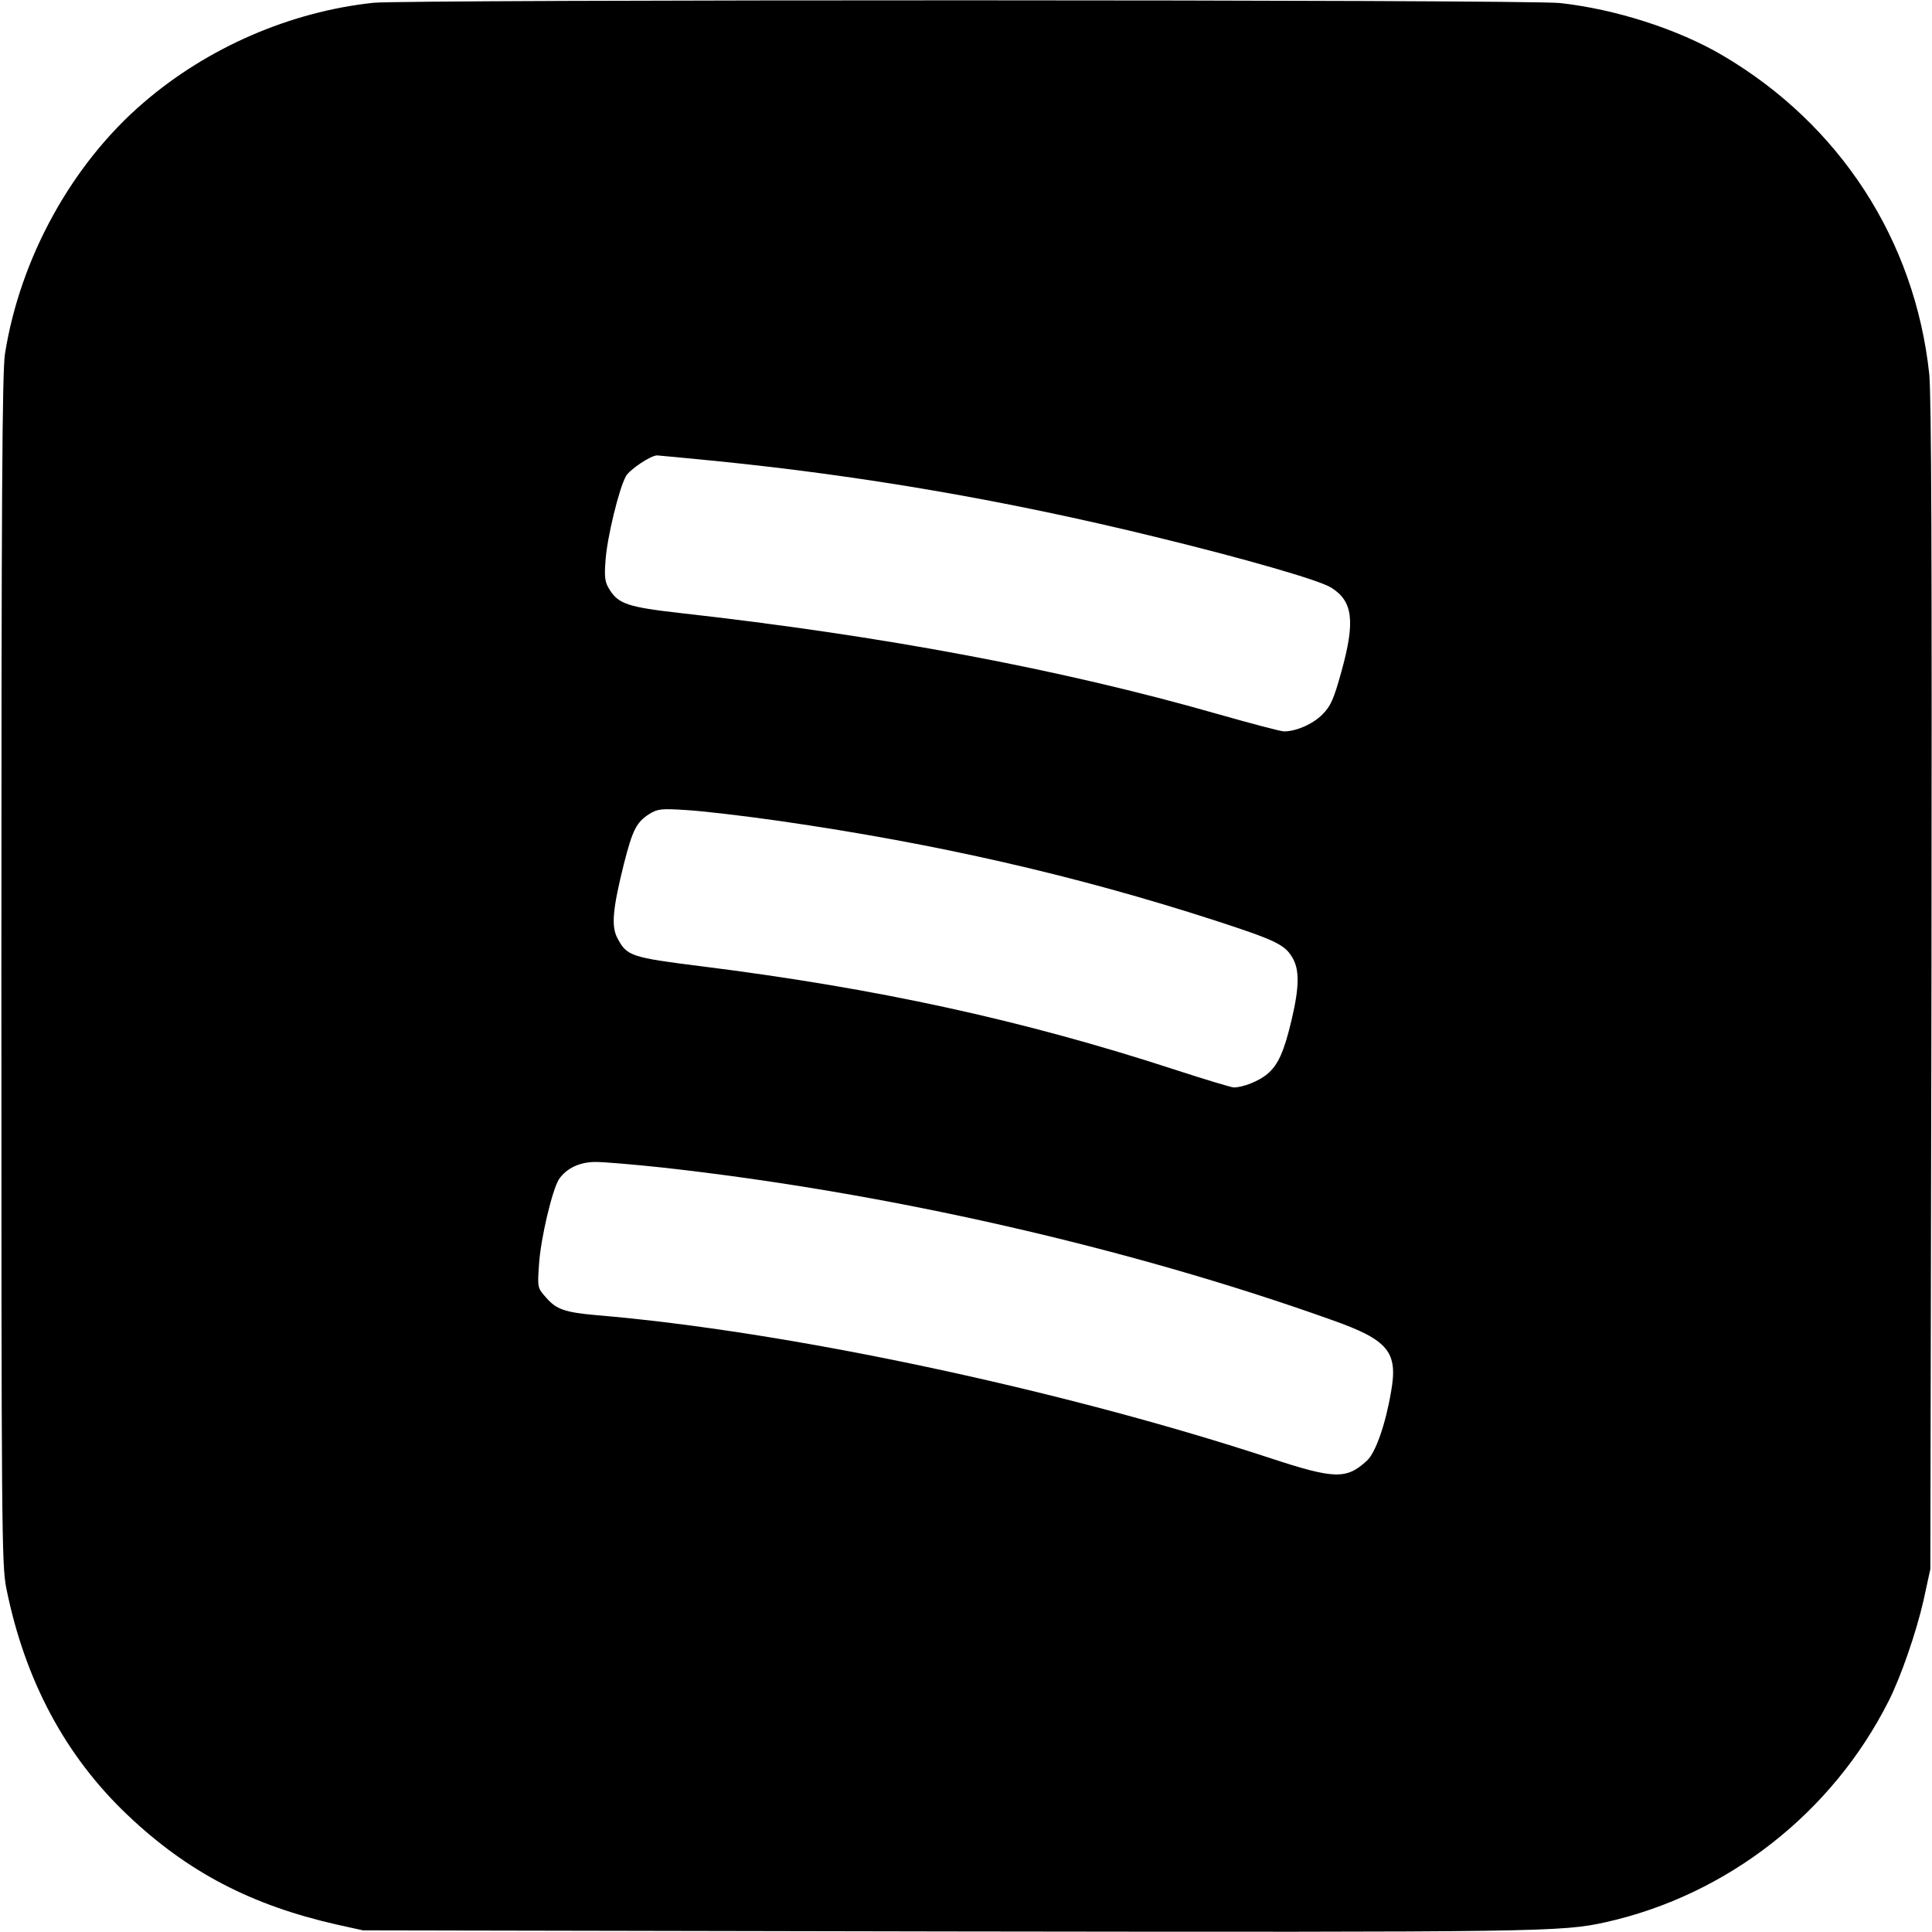 <?xml version="1.0" standalone="no"?>
<!DOCTYPE svg PUBLIC "-//W3C//DTD SVG 20010904//EN"
 "http://www.w3.org/TR/2001/REC-SVG-20010904/DTD/svg10.dtd">
<svg version="1.0" xmlns="http://www.w3.org/2000/svg"
 width="700pt" height="700pt" viewBox="0 0 700 700"
 preserveAspectRatio="xMidYMid meet">
<g transform="translate(0,700) scale(0.1,-0.1)"
fill="#000000" stroke="none">
<path d="M1354 6990 c-302 -32 -602 -162 -834 -362 -260 -223 -447 -563 -502
-910 -10 -67 -13 -508 -13 -2233 0 -2036 1 -2155 18 -2240 67 -333 214 -608
440 -822 217 -206 448 -326 757 -396 l95 -21 2120 -4 c2163 -3 2223 -2 2385
34 440 99 819 396 1023 801 44 87 99 246 126 363 l25 115 4 2110 c2 1555 0
2139 -8 2220 -52 485 -324 905 -750 1155 -162 95 -388 167 -588 189 -118 13
-4178 13 -4298 1z m1237 -1660 c539 -54 1059 -144 1594 -275 325 -79 595 -157
638 -184 79 -49 88 -122 37 -305 -28 -101 -39 -125 -69 -155 -35 -35 -95 -61
-139 -61 -11 0 -121 29 -244 64 -563 161 -1211 283 -1945 365 -186 21 -222 33
-254 84 -17 27 -20 43 -15 107 6 85 49 260 74 305 15 25 90 75 113 75 3 0 98
-9 210 -20z m237 -1305 c567 -82 1071 -197 1577 -361 212 -69 249 -86 276
-131 28 -44 27 -108 -1 -227 -27 -115 -49 -165 -89 -198 -30 -25 -87 -48 -121
-48 -8 0 -105 29 -215 65 -549 179 -1076 294 -1714 374 -255 32 -270 37 -304
102 -23 43 -17 106 23 267 32 126 46 153 93 183 29 18 43 20 133 14 56 -3 210
-21 342 -40z m-430 -1255 c814 -90 1689 -289 2426 -552 207 -73 242 -116 216
-261 -20 -118 -56 -220 -87 -249 -75 -69 -117 -68 -354 10 -759 249 -1747 459
-2439 517 -113 10 -144 21 -180 62 -33 37 -33 37 -27 122 6 95 48 270 72 308
27 40 75 63 133 63 29 0 137 -9 240 -20z"/>
</g>
</svg>
